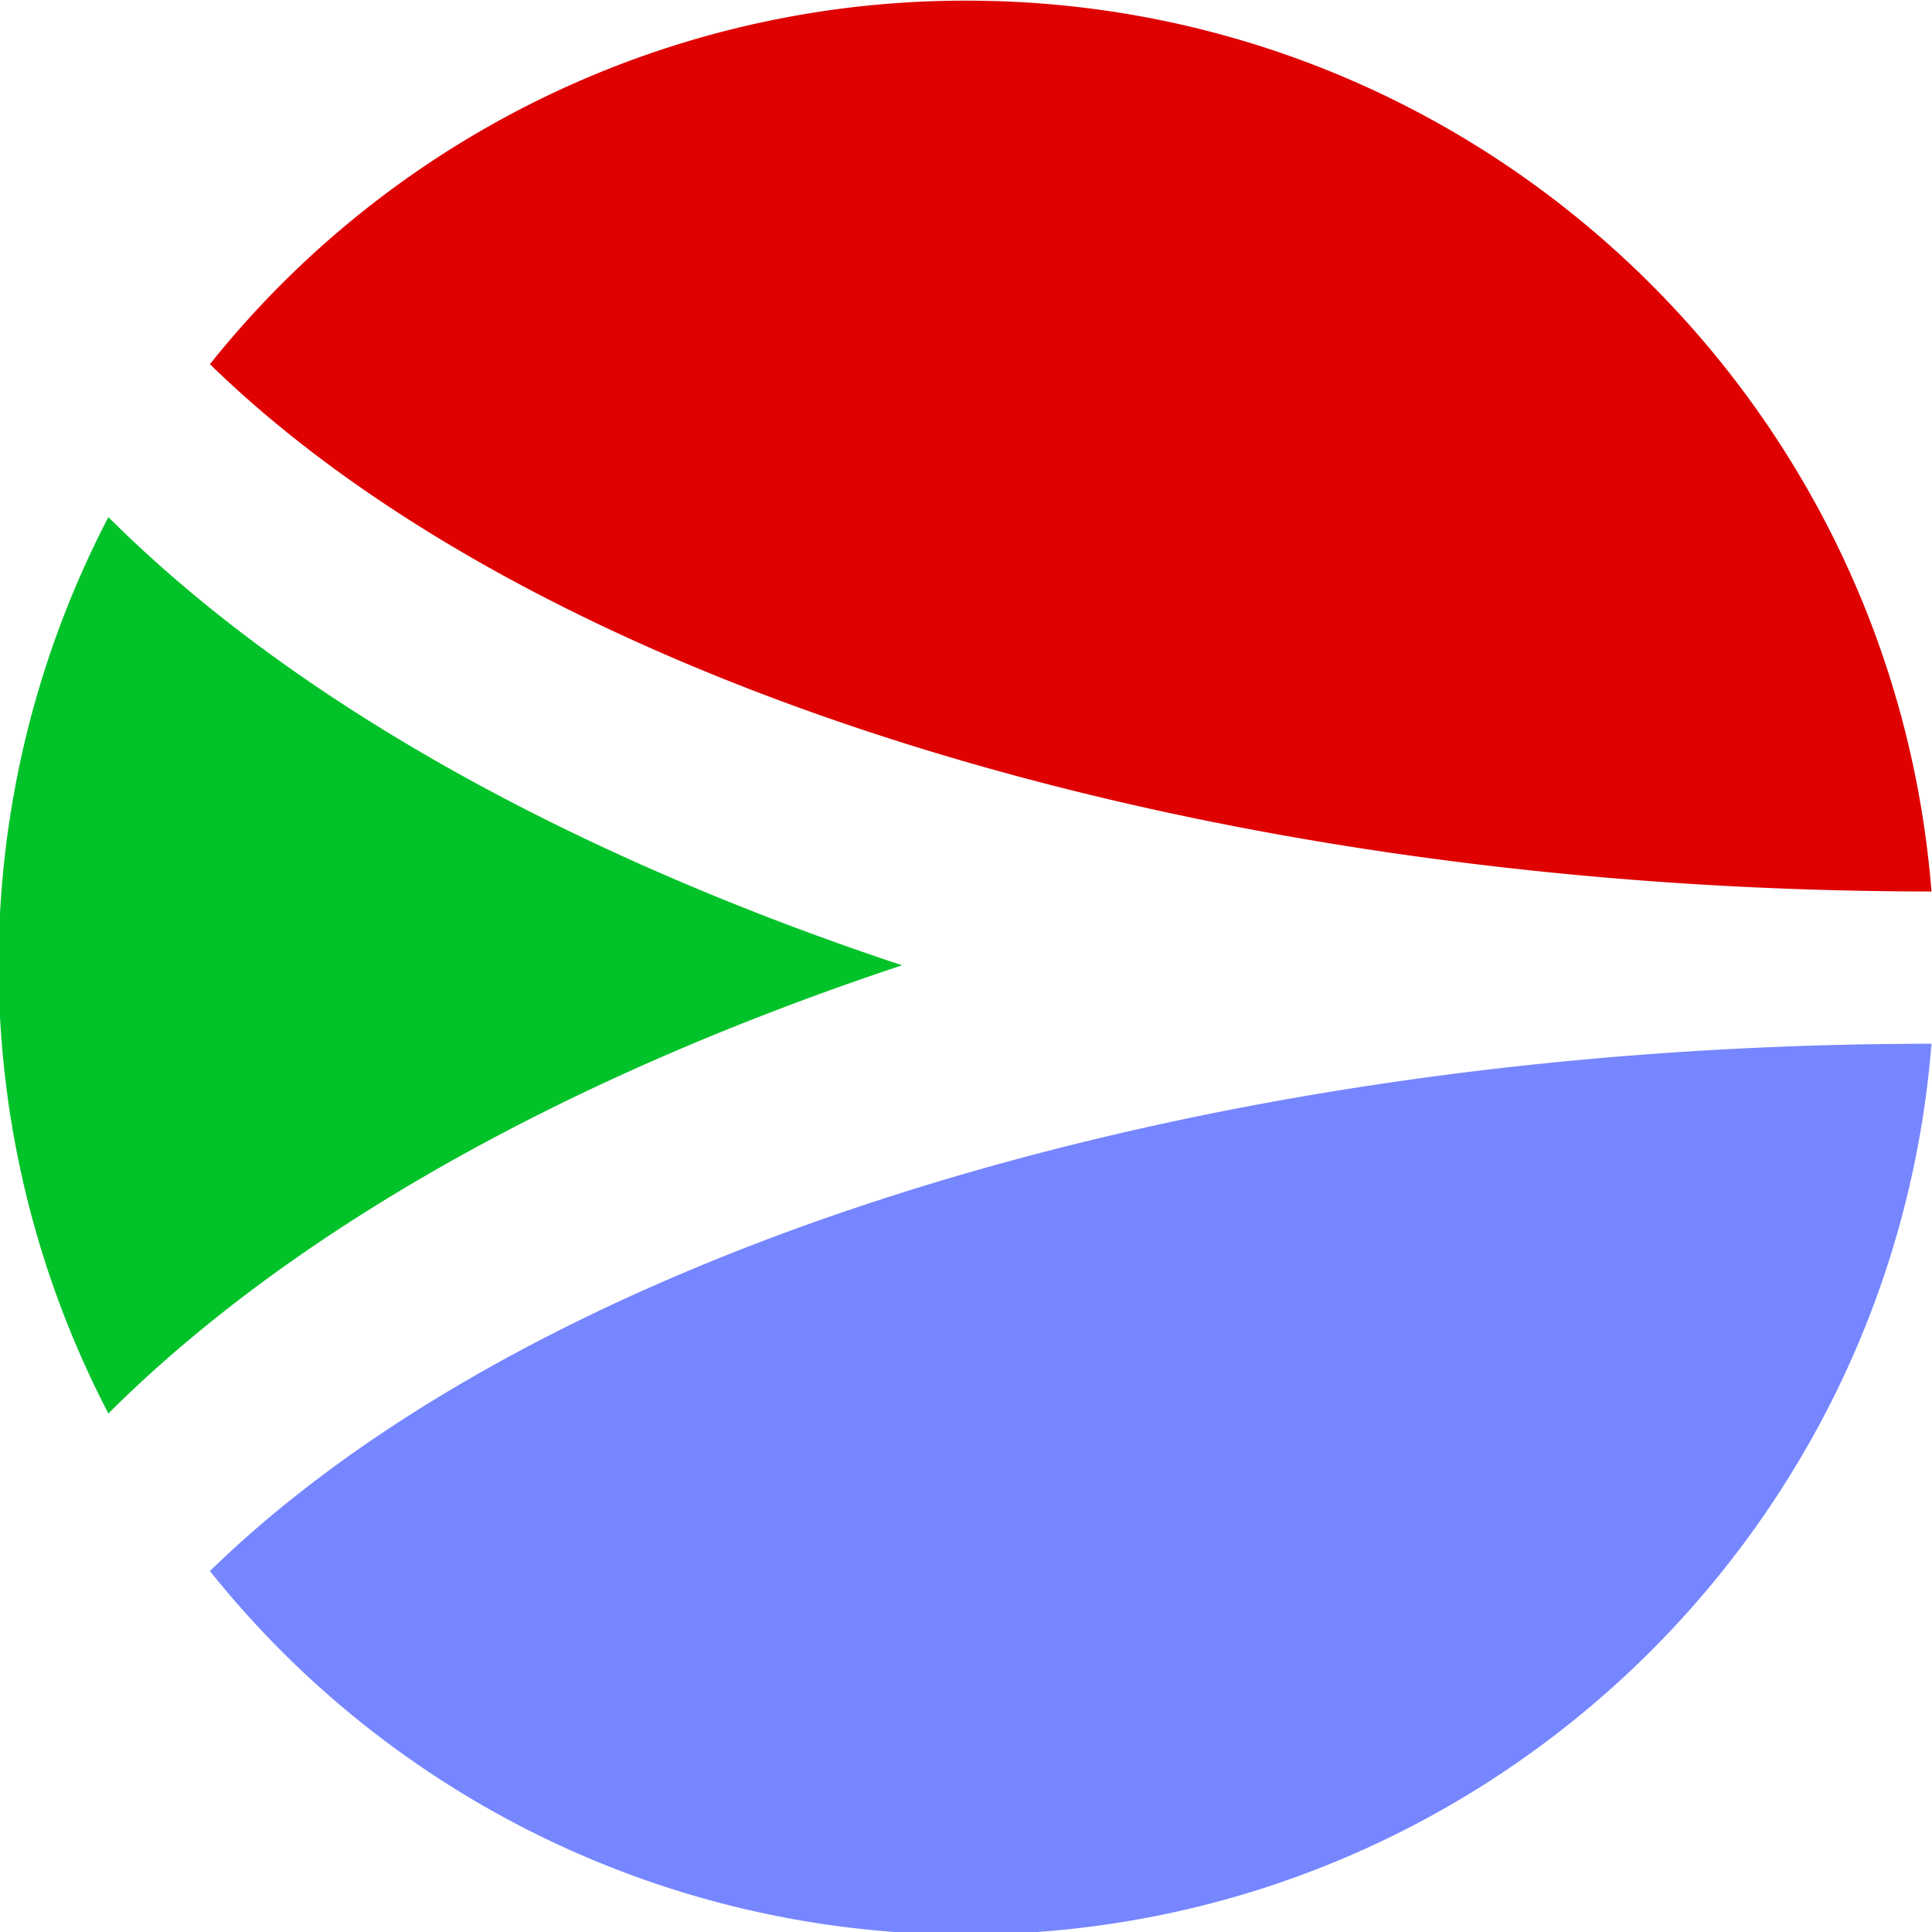 <svg id="icon_600x600_svg_" data-name="icon (600x600 svg)" xmlns="http://www.w3.org/2000/svg" width="600" height="600" viewBox="0 0 600 600">
  <defs>
    <style>
      .cls-1 {
        fill: #7686ff;
      }

      .cls-1, .cls-2, .cls-3 {
        fill-rule: evenodd;
      }

      .cls-2 {
        fill: #02c229;
      }

      .cls-3 {
        fill: #de0100;
      }
    </style>
  </defs>
  <path id="blue" class="cls-1" d="M599.836,324.14C587.578,478.973,458.052,600.8,300.069,600.8A300.156,300.156,0,0,1,65.2,487.9C164.717,390.806,366.73,324.321,599.836,324.14Z"/>
  <path id="green" class="cls-2" d="M33.659,160.6c56.615,56.448,141.973,104.442,246.476,139.181-104.5,34.74-189.861,82.733-246.476,139.181A301.222,301.222,0,0,1,33.659,160.6Z"/>
  <path id="red" class="cls-3" d="M65.2,113.1A300.157,300.157,0,0,1,300.069.2c157.983,0,287.509,121.826,299.767,276.659C366.73,276.679,164.717,210.194,65.2,113.1Z"/>
</svg>
